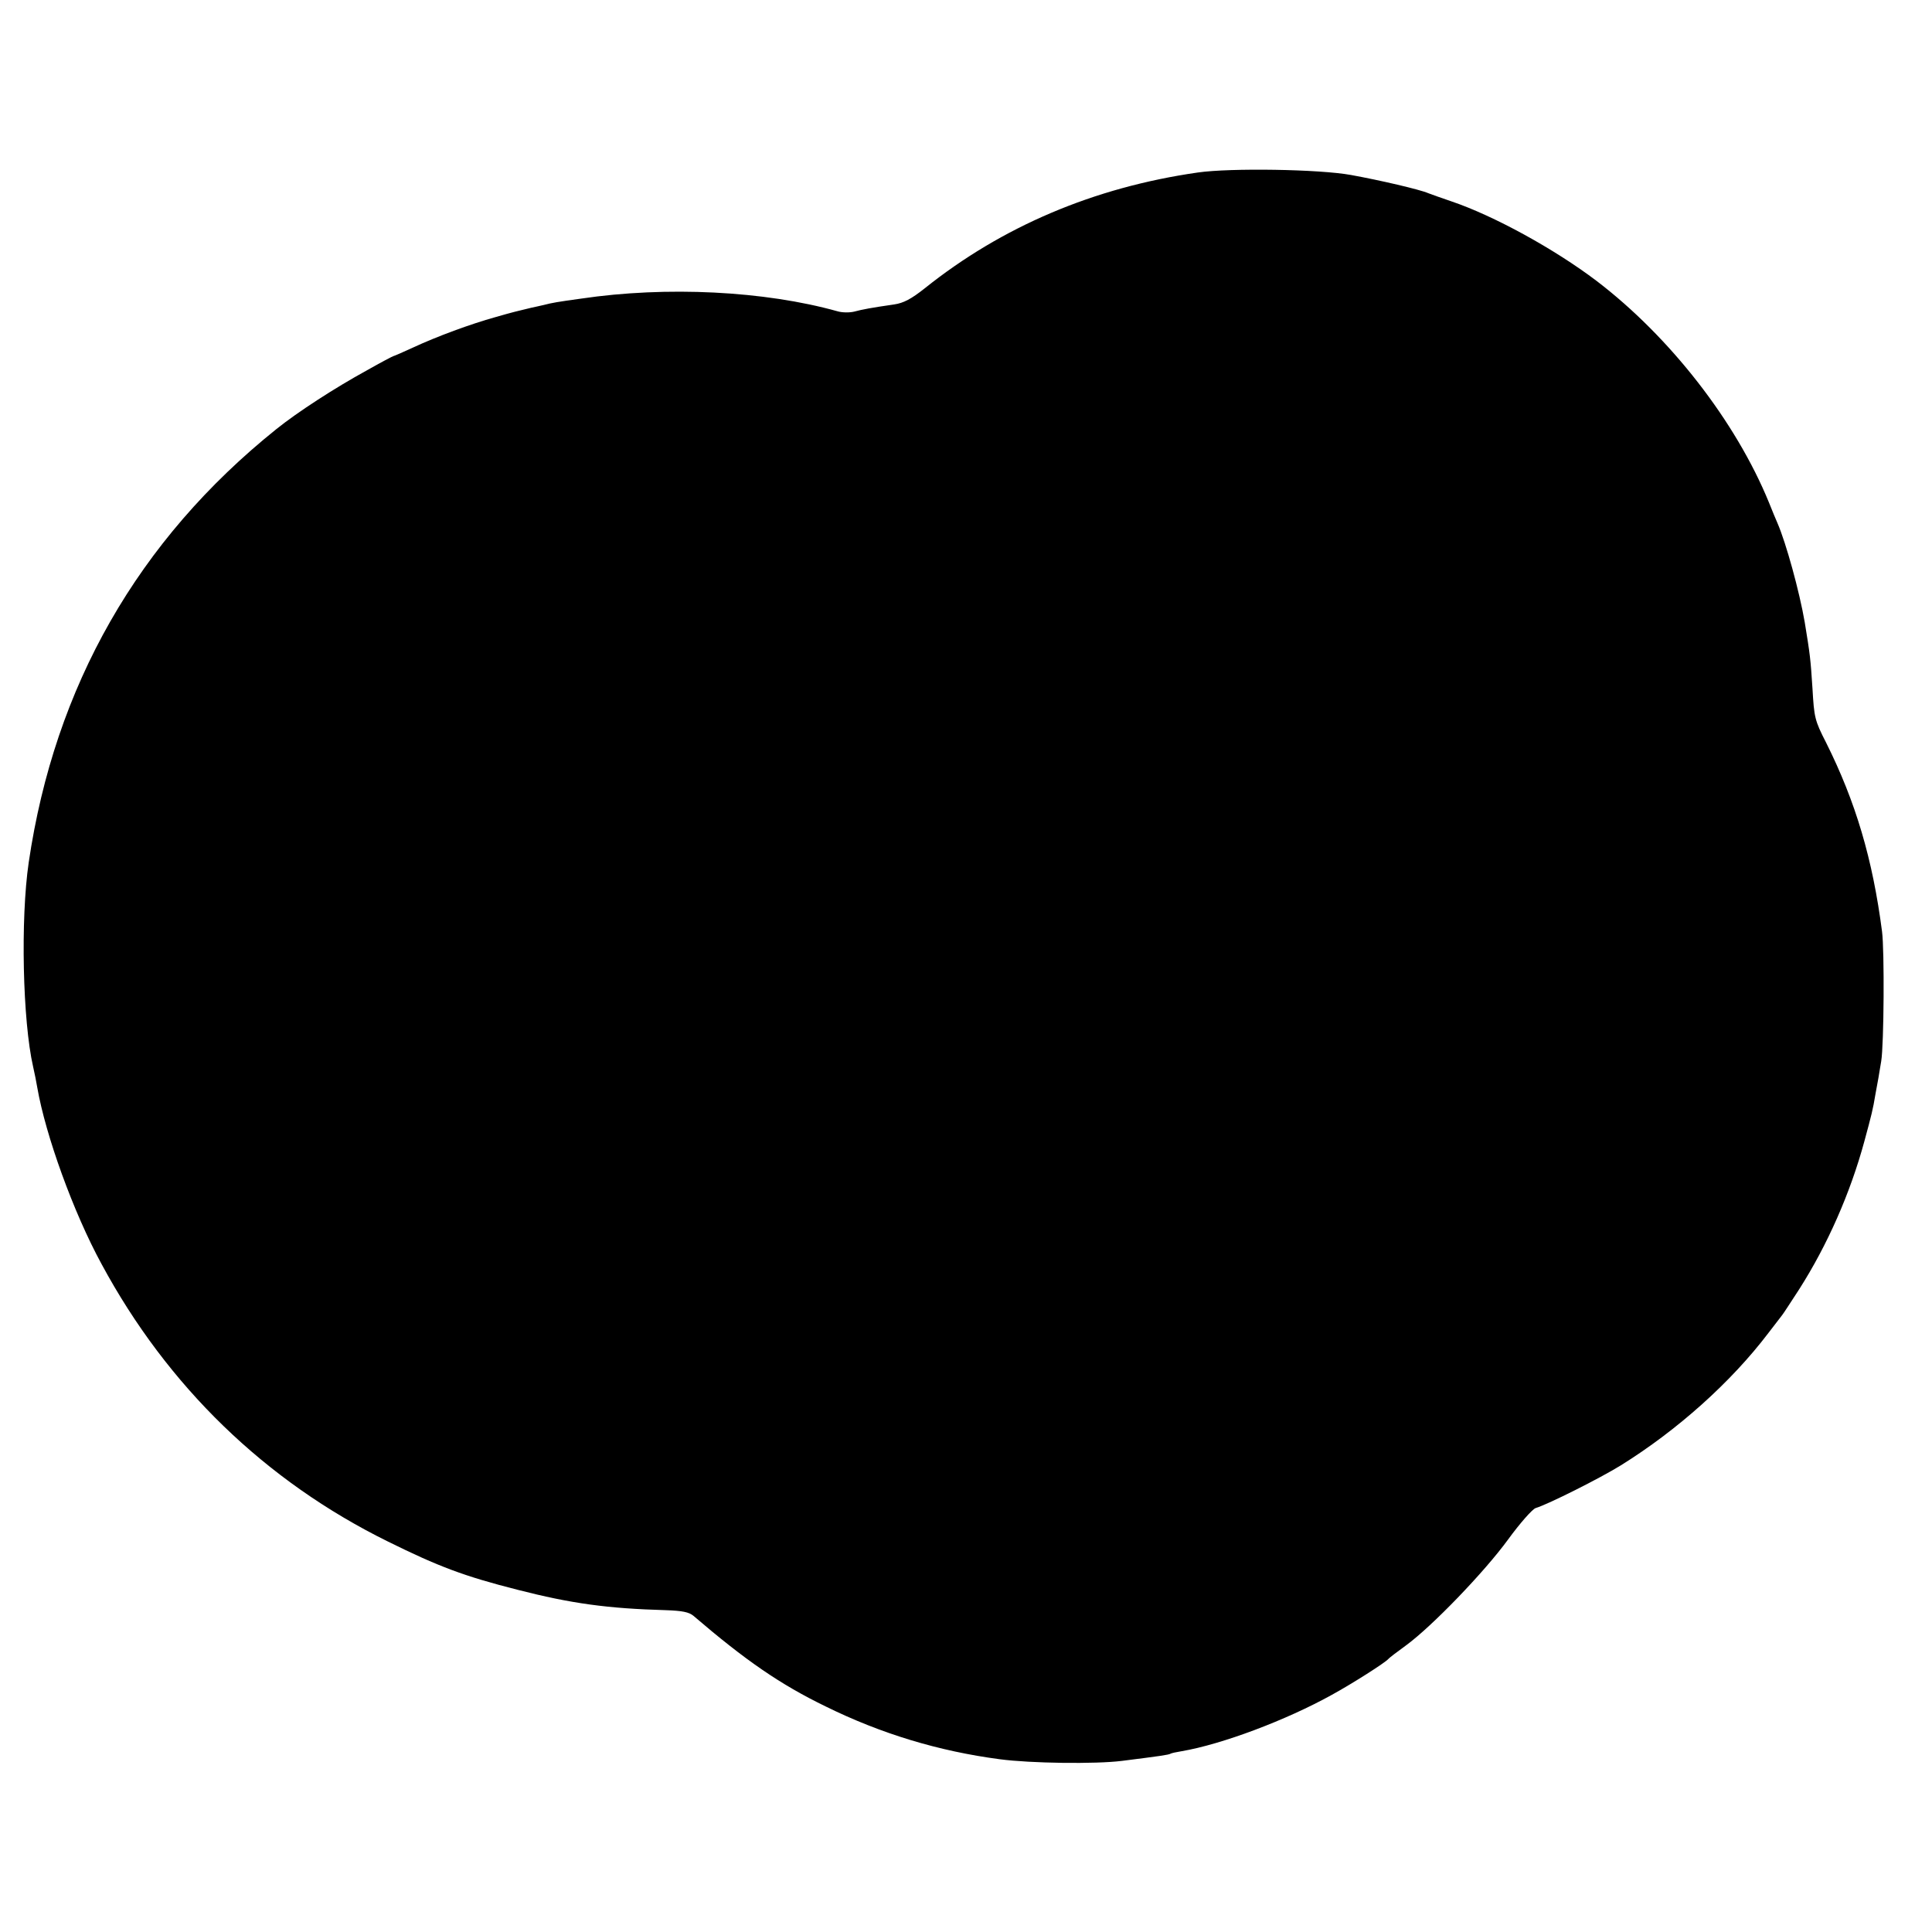 <?xml version="1.0" standalone="no"?>
<!DOCTYPE svg PUBLIC "-//W3C//DTD SVG 20010904//EN"
 "http://www.w3.org/TR/2001/REC-SVG-20010904/DTD/svg10.dtd">
<svg version="1.0" xmlns="http://www.w3.org/2000/svg"
 width="700pt" height="700pt" viewBox="0 0 700 700"
 preserveAspectRatio="xMidYMid meet">
<g transform="translate(0,700) scale(0.1,-0.1)"
fill="#000000" stroke="none">
<path d="M4340 6375 c-377 -54 -710 -196 -990 -420 -48 -38 -76 -53 -110 -58
-83 -12 -115 -18 -145 -26 -16 -4 -43 -4 -60 1 -264 74 -620 92 -930 46 -87
-12 -104 -15 -135 -23 -14 -3 -34 -8 -45 -10 -50 -12 -64 -15 -130 -34 -90
-25 -212 -70 -298 -110 -37 -17 -69 -31 -71 -31 -2 0 -46 -23 -97 -52 -115
-63 -251 -151 -328 -213 -501 -402 -803 -931 -897 -1570 -30 -205 -22 -574 16
-740 5 -22 12 -56 15 -75 30 -173 131 -453 233 -640 239 -443 593 -786 1037
-1005 184 -91 277 -126 470 -175 195 -50 326 -68 538 -74 59 -2 83 -7 99 -20
189 -162 315 -249 480 -329 201 -99 410 -162 630 -191 112 -15 348 -18 443 -6
135 17 170 22 176 26 3 2 21 6 40 9 147 25 380 113 544 204 75 41 194 117 205
130 3 4 32 26 65 50 94 69 283 265 369 383 43 59 88 110 100 114 46 14 233
108 309 155 204 127 398 300 534 479 23 30 46 60 50 65 5 6 32 48 62 94 102
160 185 348 236 536 26 96 31 115 40 170 3 17 8 44 11 60 3 17 7 44 10 60 10
61 12 402 3 470 -34 262 -95 469 -203 685 -41 80 -43 91 -49 195 -7 109 -9
124 -28 240 -19 111 -68 289 -99 360 -5 11 -19 45 -31 75 -120 293 -358 599
-624 802 -153 116 -372 236 -525 288 -36 12 -74 26 -85 30 -29 13 -175 47
-280 66 -115 21 -437 26 -555 9z"/>
</g>
</svg>
